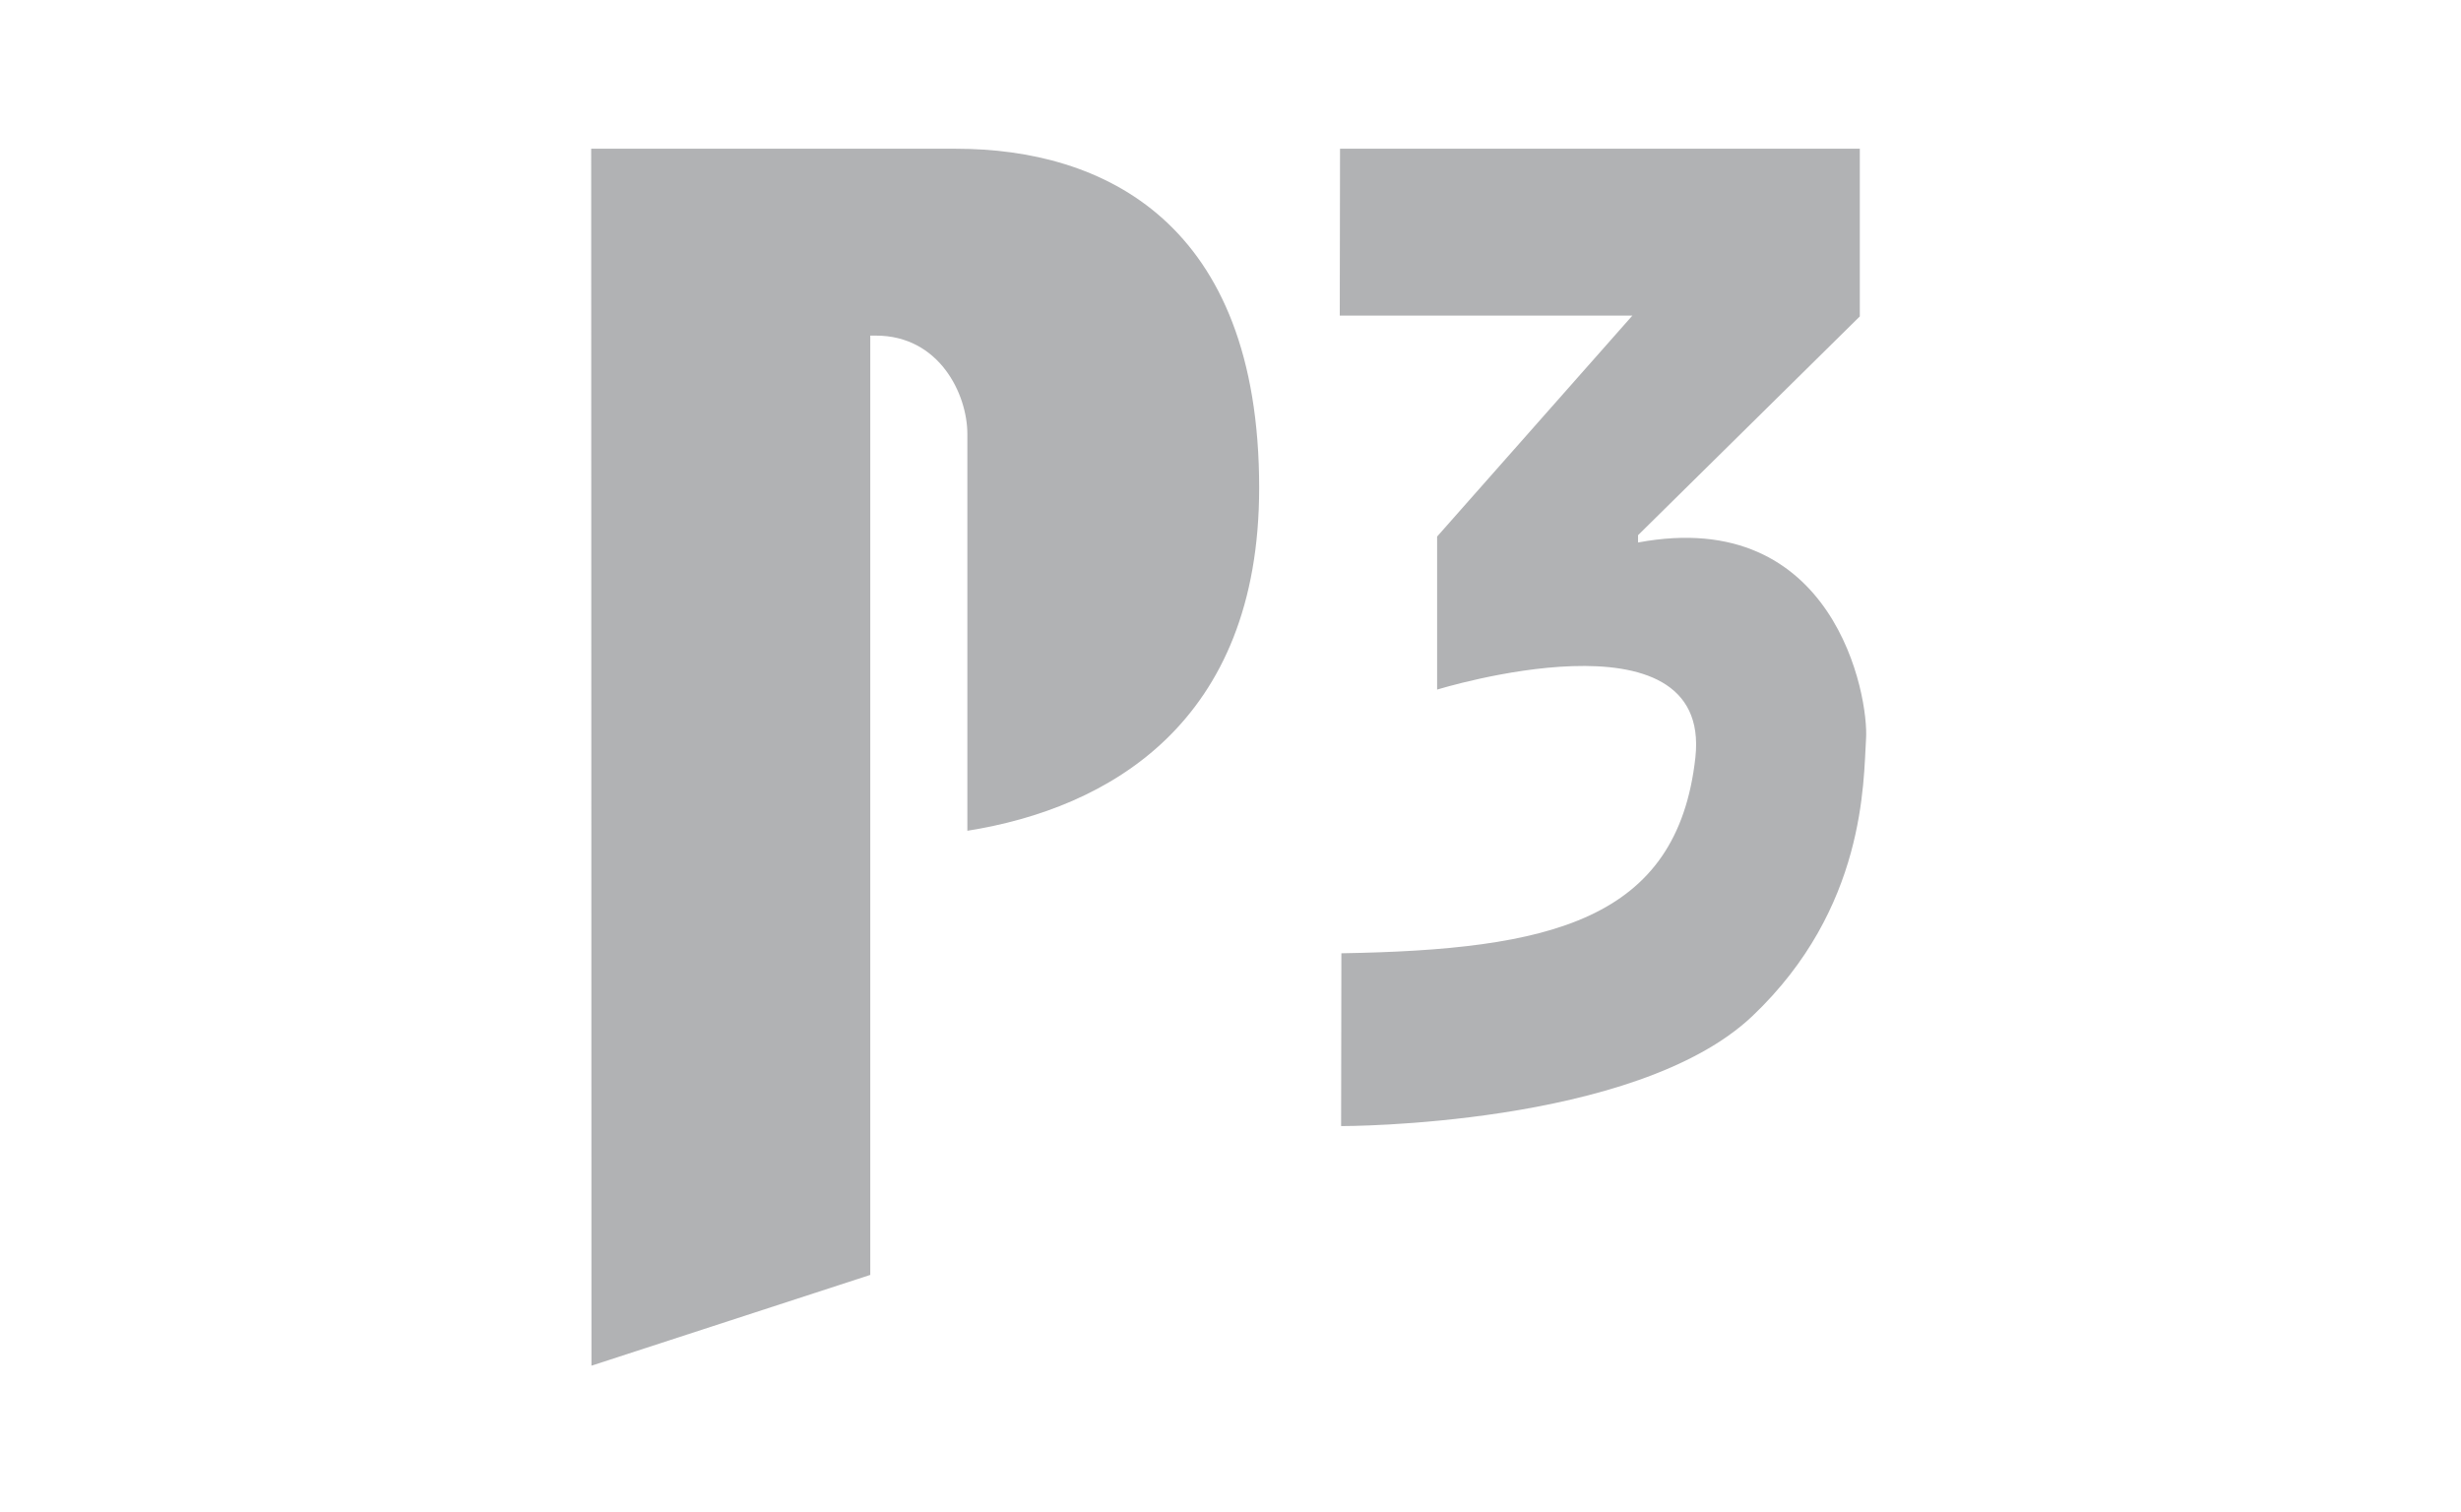 <?xml version="1.0" encoding="utf-8"?>
<!-- Generator: Adobe Illustrator 27.5.0, SVG Export Plug-In . SVG Version: 6.00 Build 0)  -->
<svg version="1.1" id="layer" xmlns="http://www.w3.org/2000/svg" xmlns:xlink="http://www.w3.org/1999/xlink" x="0px" y="0px"
	 viewBox="0 0 910 559" style="enable-background:new 0 0 910 559;" xml:space="preserve">
<style type="text/css">
	.st0{fill-rule:evenodd;clip-rule:evenodd;fill:#FFFFFF;}
	.st1{fill-rule:evenodd;clip-rule:evenodd;fill:#B1B2B4;}
</style>
<rect class="st0" width="910" height="559"/>
<g>
	<path class="st1" d="M321.9,471.4L218.7,505l-0.1-450h134.9c54.3,0,112.1,27,112.1,125.4c0,87-55.7,118.5-107.9,126.8V160.5
		c0-14.8-10.4-36.4-33.8-36.4h-2.1V471.4L321.9,471.4z"/>
	<path class="st1" d="M531.4,198.4V255c0,0,101.7-31.5,95.5,25.1c-6.7,60.5-53.9,71.1-130.9,72.4l-0.1,63.9
		c0,0,108.9,0.3,152.1-40.7c42-39.9,41-86.8,42-102.4c1.1-15.6-11.5-86.3-84.3-72.7v-2.7l82-80.9V55H495.5l-0.1,61.7h108.2
		L531.4,198.4z"/>
</g>
</svg>
